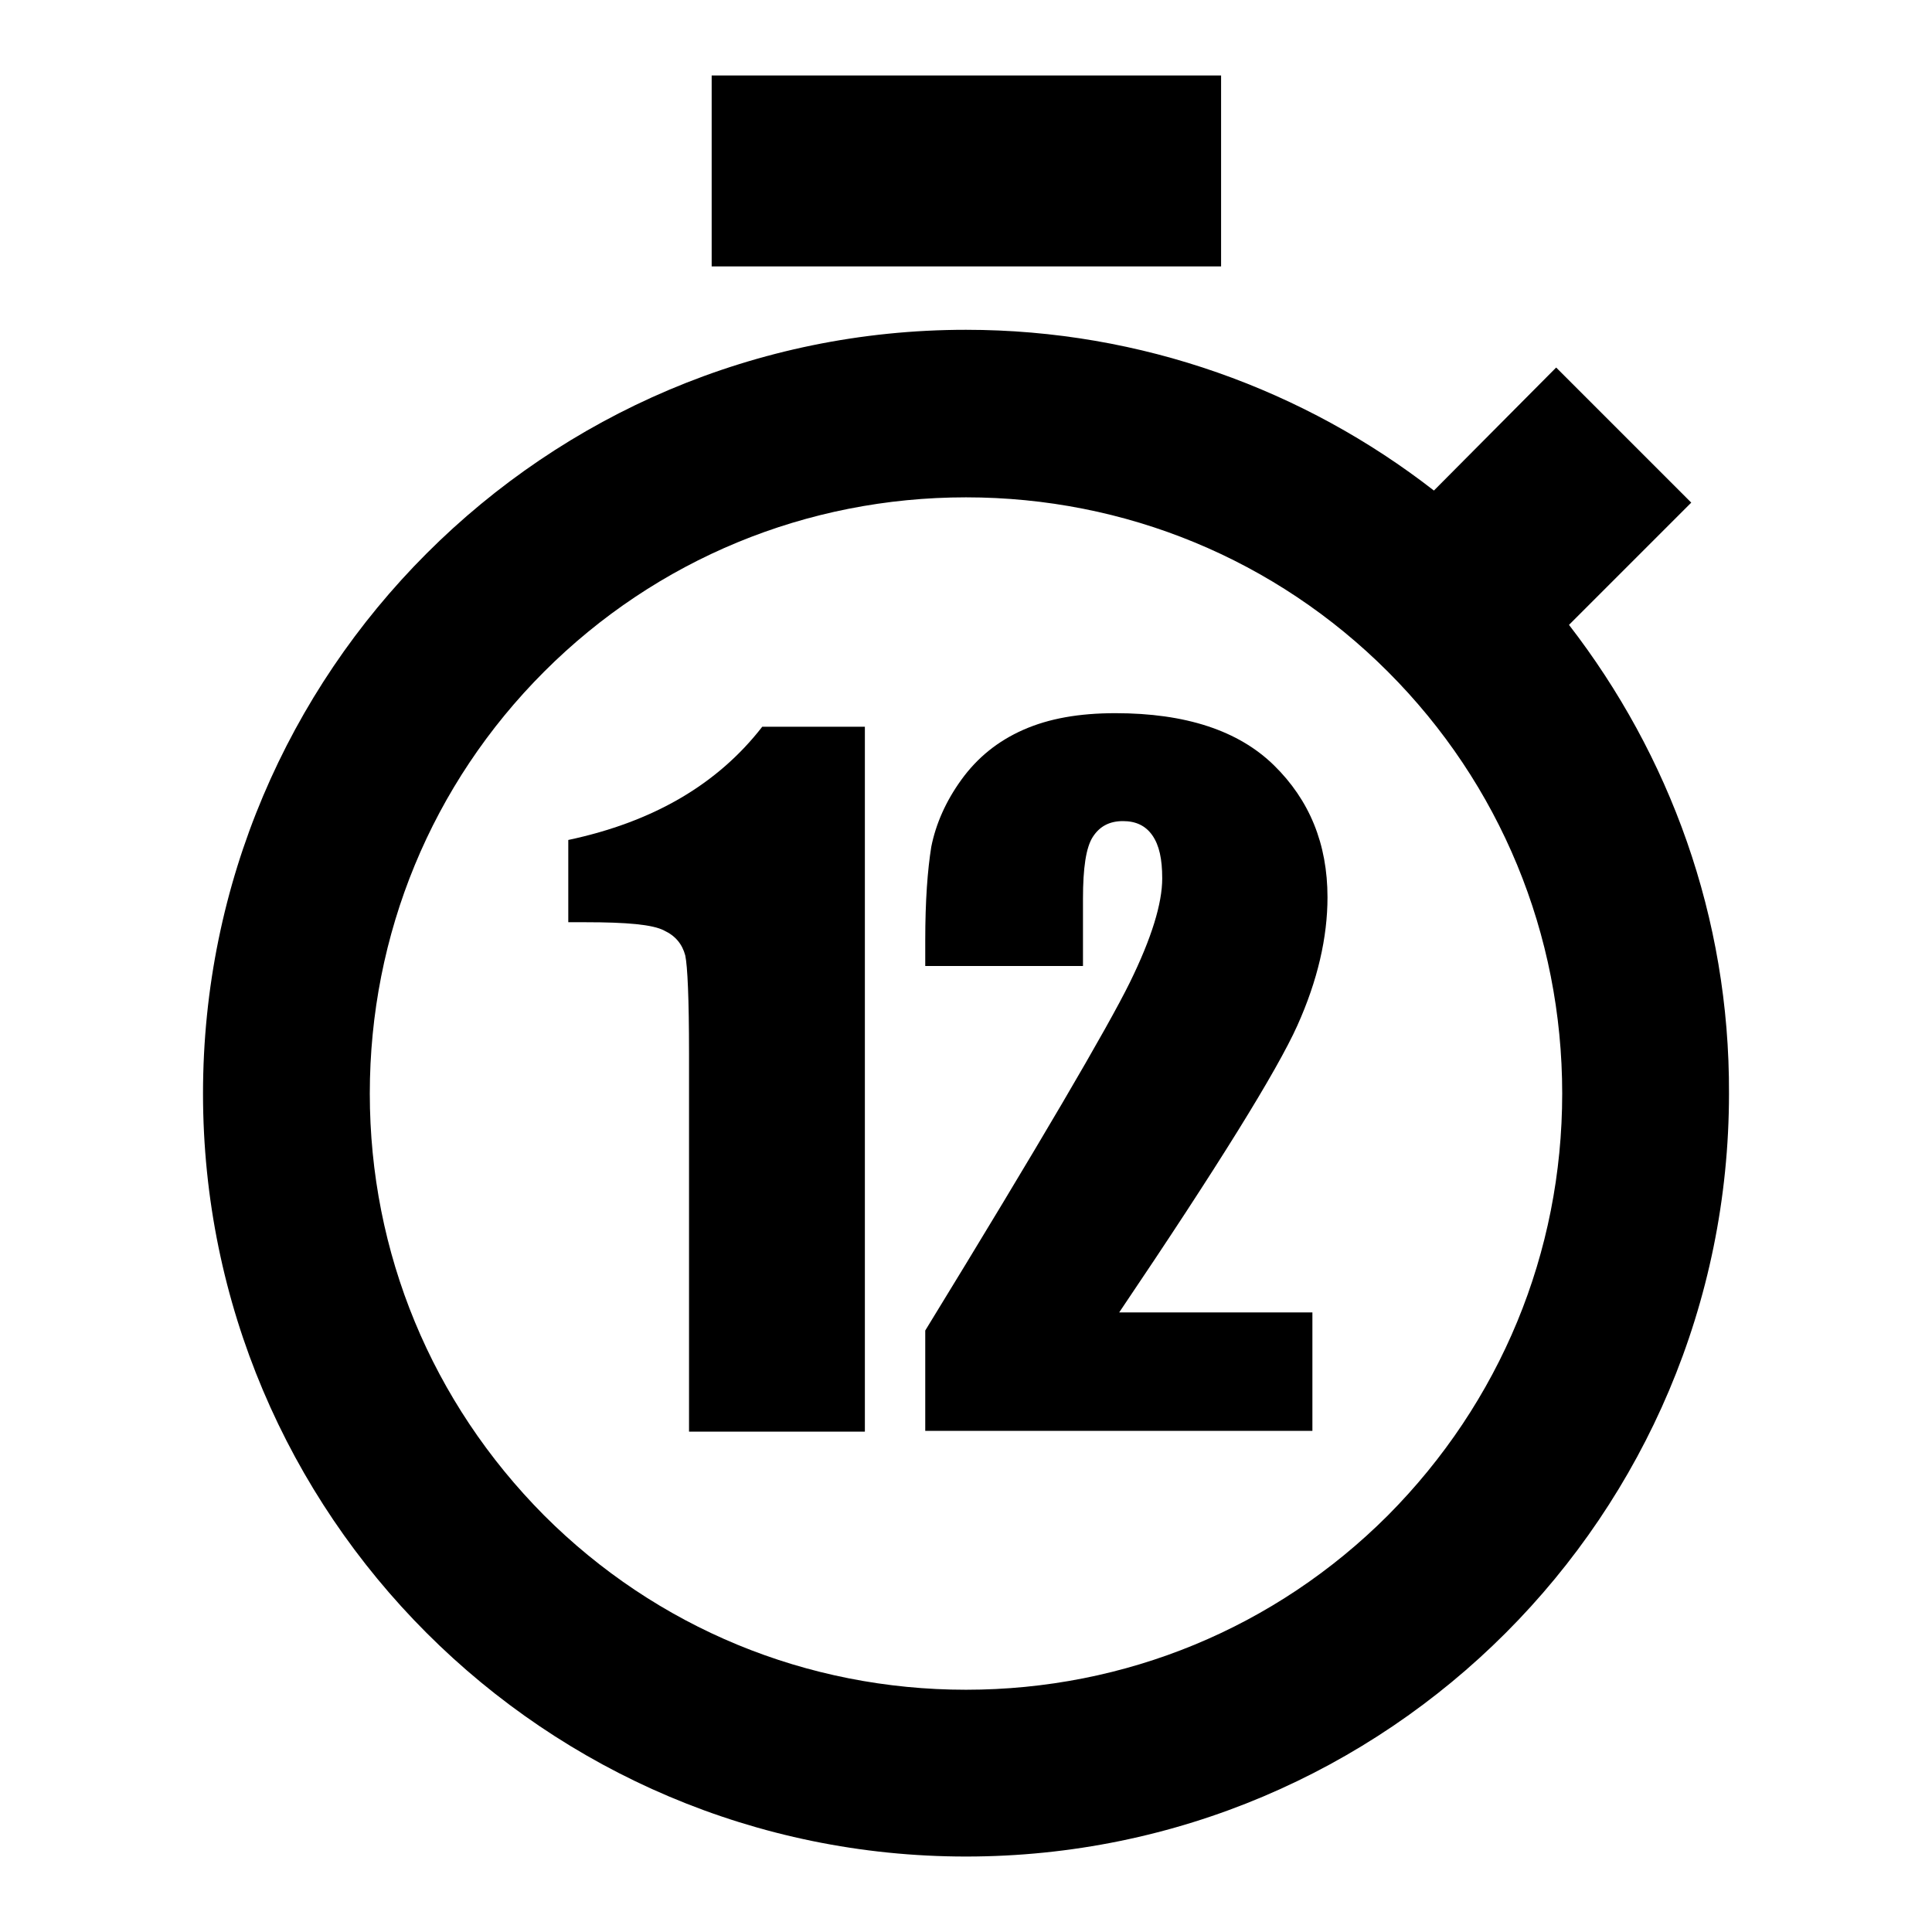 <?xml version="1.0" encoding="utf-8"?>
<!-- Svg Vector Icons : http://www.onlinewebfonts.com/icon -->
<!DOCTYPE svg PUBLIC "-//W3C//DTD SVG 1.1//EN" "http://www.w3.org/Graphics/SVG/1.1/DTD/svg11.dtd">
<svg version="1.1" xmlns="http://www.w3.org/2000/svg" xmlns:xlink="http://www.w3.org/1999/xlink" x="0px" y="0px" viewBox="0 0 256 256" enable-background="new 0 0 256 256" xml:space="preserve">
<g><g><path fill="#000000" d="M114.6,96.3v93.4H91.3v-50.1c0-7.3-0.2-11.6-0.5-13c-0.4-1.5-1.3-2.6-2.8-3.3c-1.5-0.8-5-1.1-10.4-1.1h-2.3v-10.9c11.3-2.4,19.8-7.4,25.7-15L114.6,96.3L114.6,96.3z"/><path fill="#000000" d="M173.9,173.7v15.9h-51.3l0-13.3c15.2-24.8,24.2-40.2,27.1-46.1c2.9-5.9,4.3-10.5,4.3-13.8c0-2.6-0.4-4.4-1.3-5.7c-0.9-1.3-2.2-1.9-3.9-1.9c-1.8,0-3.1,0.7-4,2.1c-0.9,1.4-1.3,4.1-1.3,8.2v8.9h-20.9v-3.4c0-5.2,0.3-9.3,0.8-12.4c0.6-3,1.9-6,4-8.9c2.1-2.9,4.8-5.1,8.2-6.6c3.4-1.5,7.4-2.2,12.2-2.2c9.3,0,16.3,2.3,21,6.9c4.7,4.6,7.1,10.4,7.1,17.5c0,5.3-1.3,11-4,17c-2.7,6-10.5,18.6-23.6,38H173.9L173.9,173.7L173.9,173.7z"/><path fill="#000000" d="M207.9,82.8l16.2-16.2l-17.9-17.9L190,65c-17.1-13.3-38.7-21.3-62-21.3C72.2,43.7,26.9,89,26.9,144.9C26.9,200.7,72.2,246,128,246c55.9,0,101.1-45.3,101.1-101.1C229.2,121.5,221.2,100,207.9,82.8L207.9,82.8z M183.9,200.8c-14.9,14.9-34.8,23.1-55.9,23.1c-21.1,0-41-8.2-55.9-23.1C57.2,185.8,49,166,49,144.9c0-21.1,8.2-41,23.1-55.9c14.9-14.9,34.8-23.1,55.9-23.1c21.1,0,41,8.2,55.9,23.1c14.9,14.9,23.1,34.8,23.1,55.9C207,166,198.8,185.8,183.9,200.8L183.9,200.8z M94.3,10h67.5v25.3H94.3V10L94.3,10z"/></g></g>
</svg>